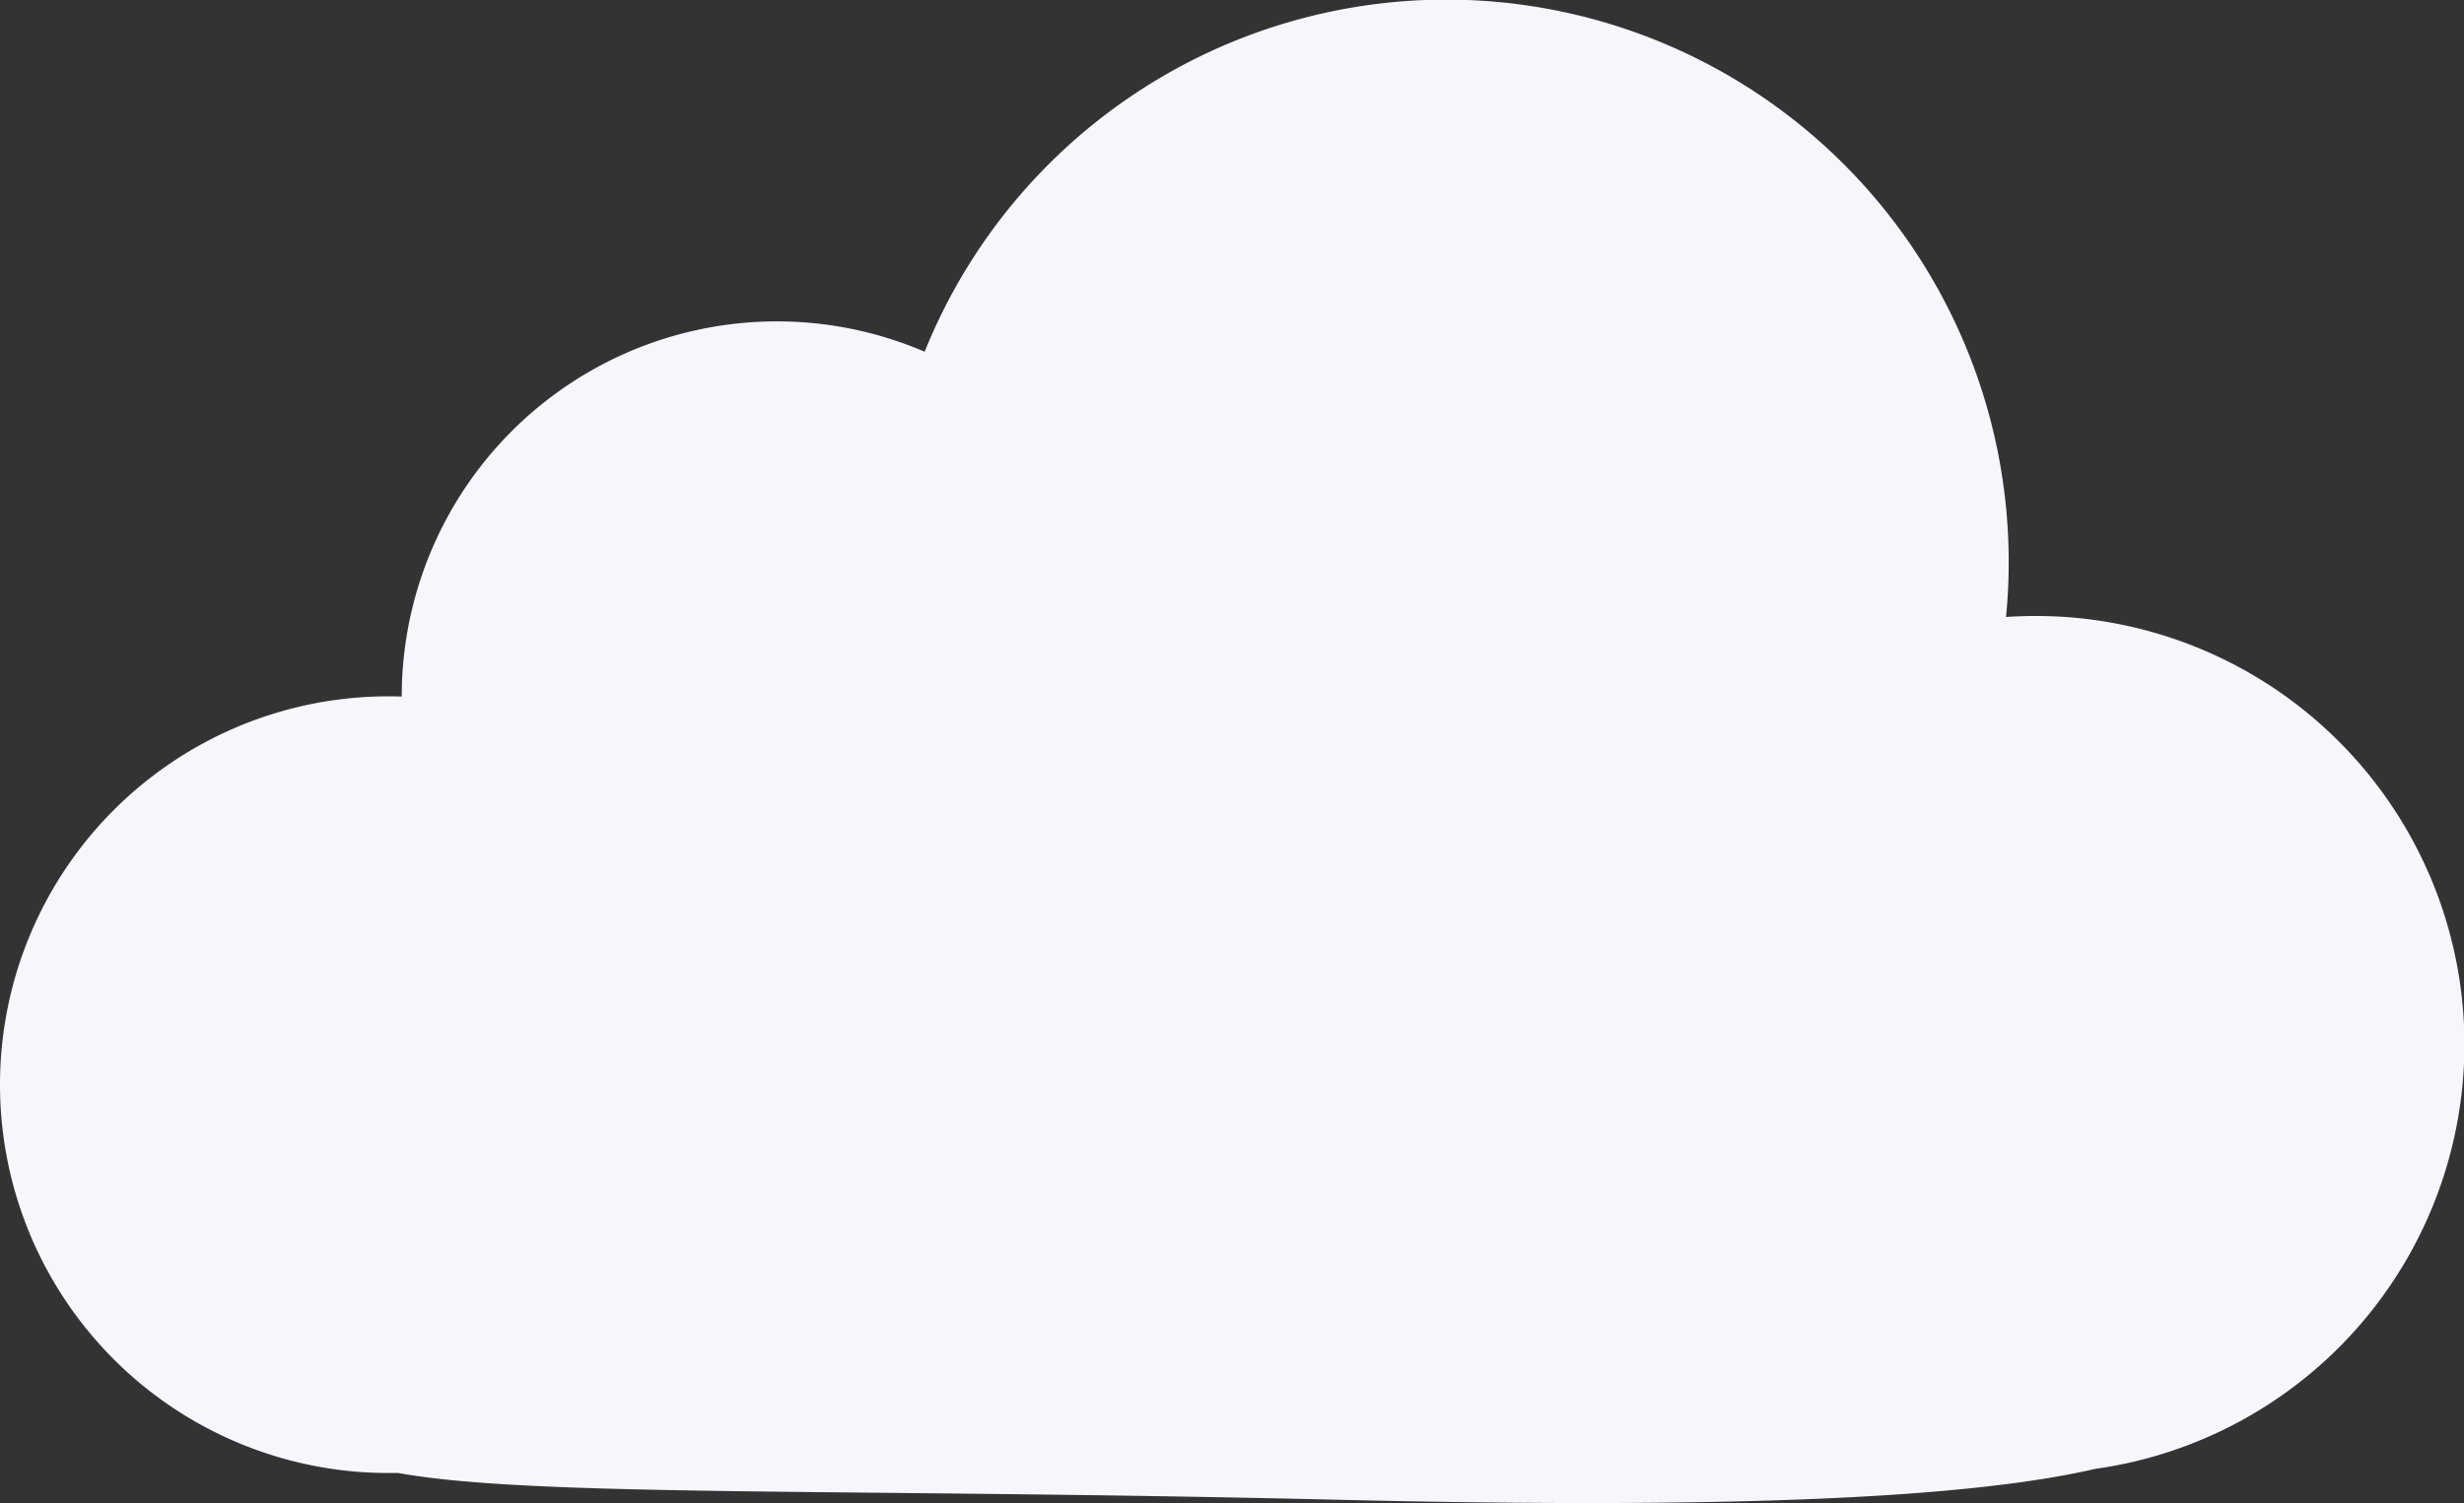 <svg xmlns="http://www.w3.org/2000/svg" width="92" height="56.122"><rect width="100%" height="100%" fill="#333333" stroke="none"/><path d="M78.23 54.846C73.63 55.91 64.978 56.359 50 56c-18.318-.439-30.1-.086-35.127-1H14.5a14.5 14.5 0 0 1 0-29q.251 0 .5.008V26a14.008 14.008 0 0 1 19.524-12.868A21 21 0 0 1 75 21q0 1.031-.1 2.037Q75.444 23 76 23a16 16 0 0 1 2.23 31.846Z" fill="#f5f7fd" fill-rule="evenodd"/></svg>